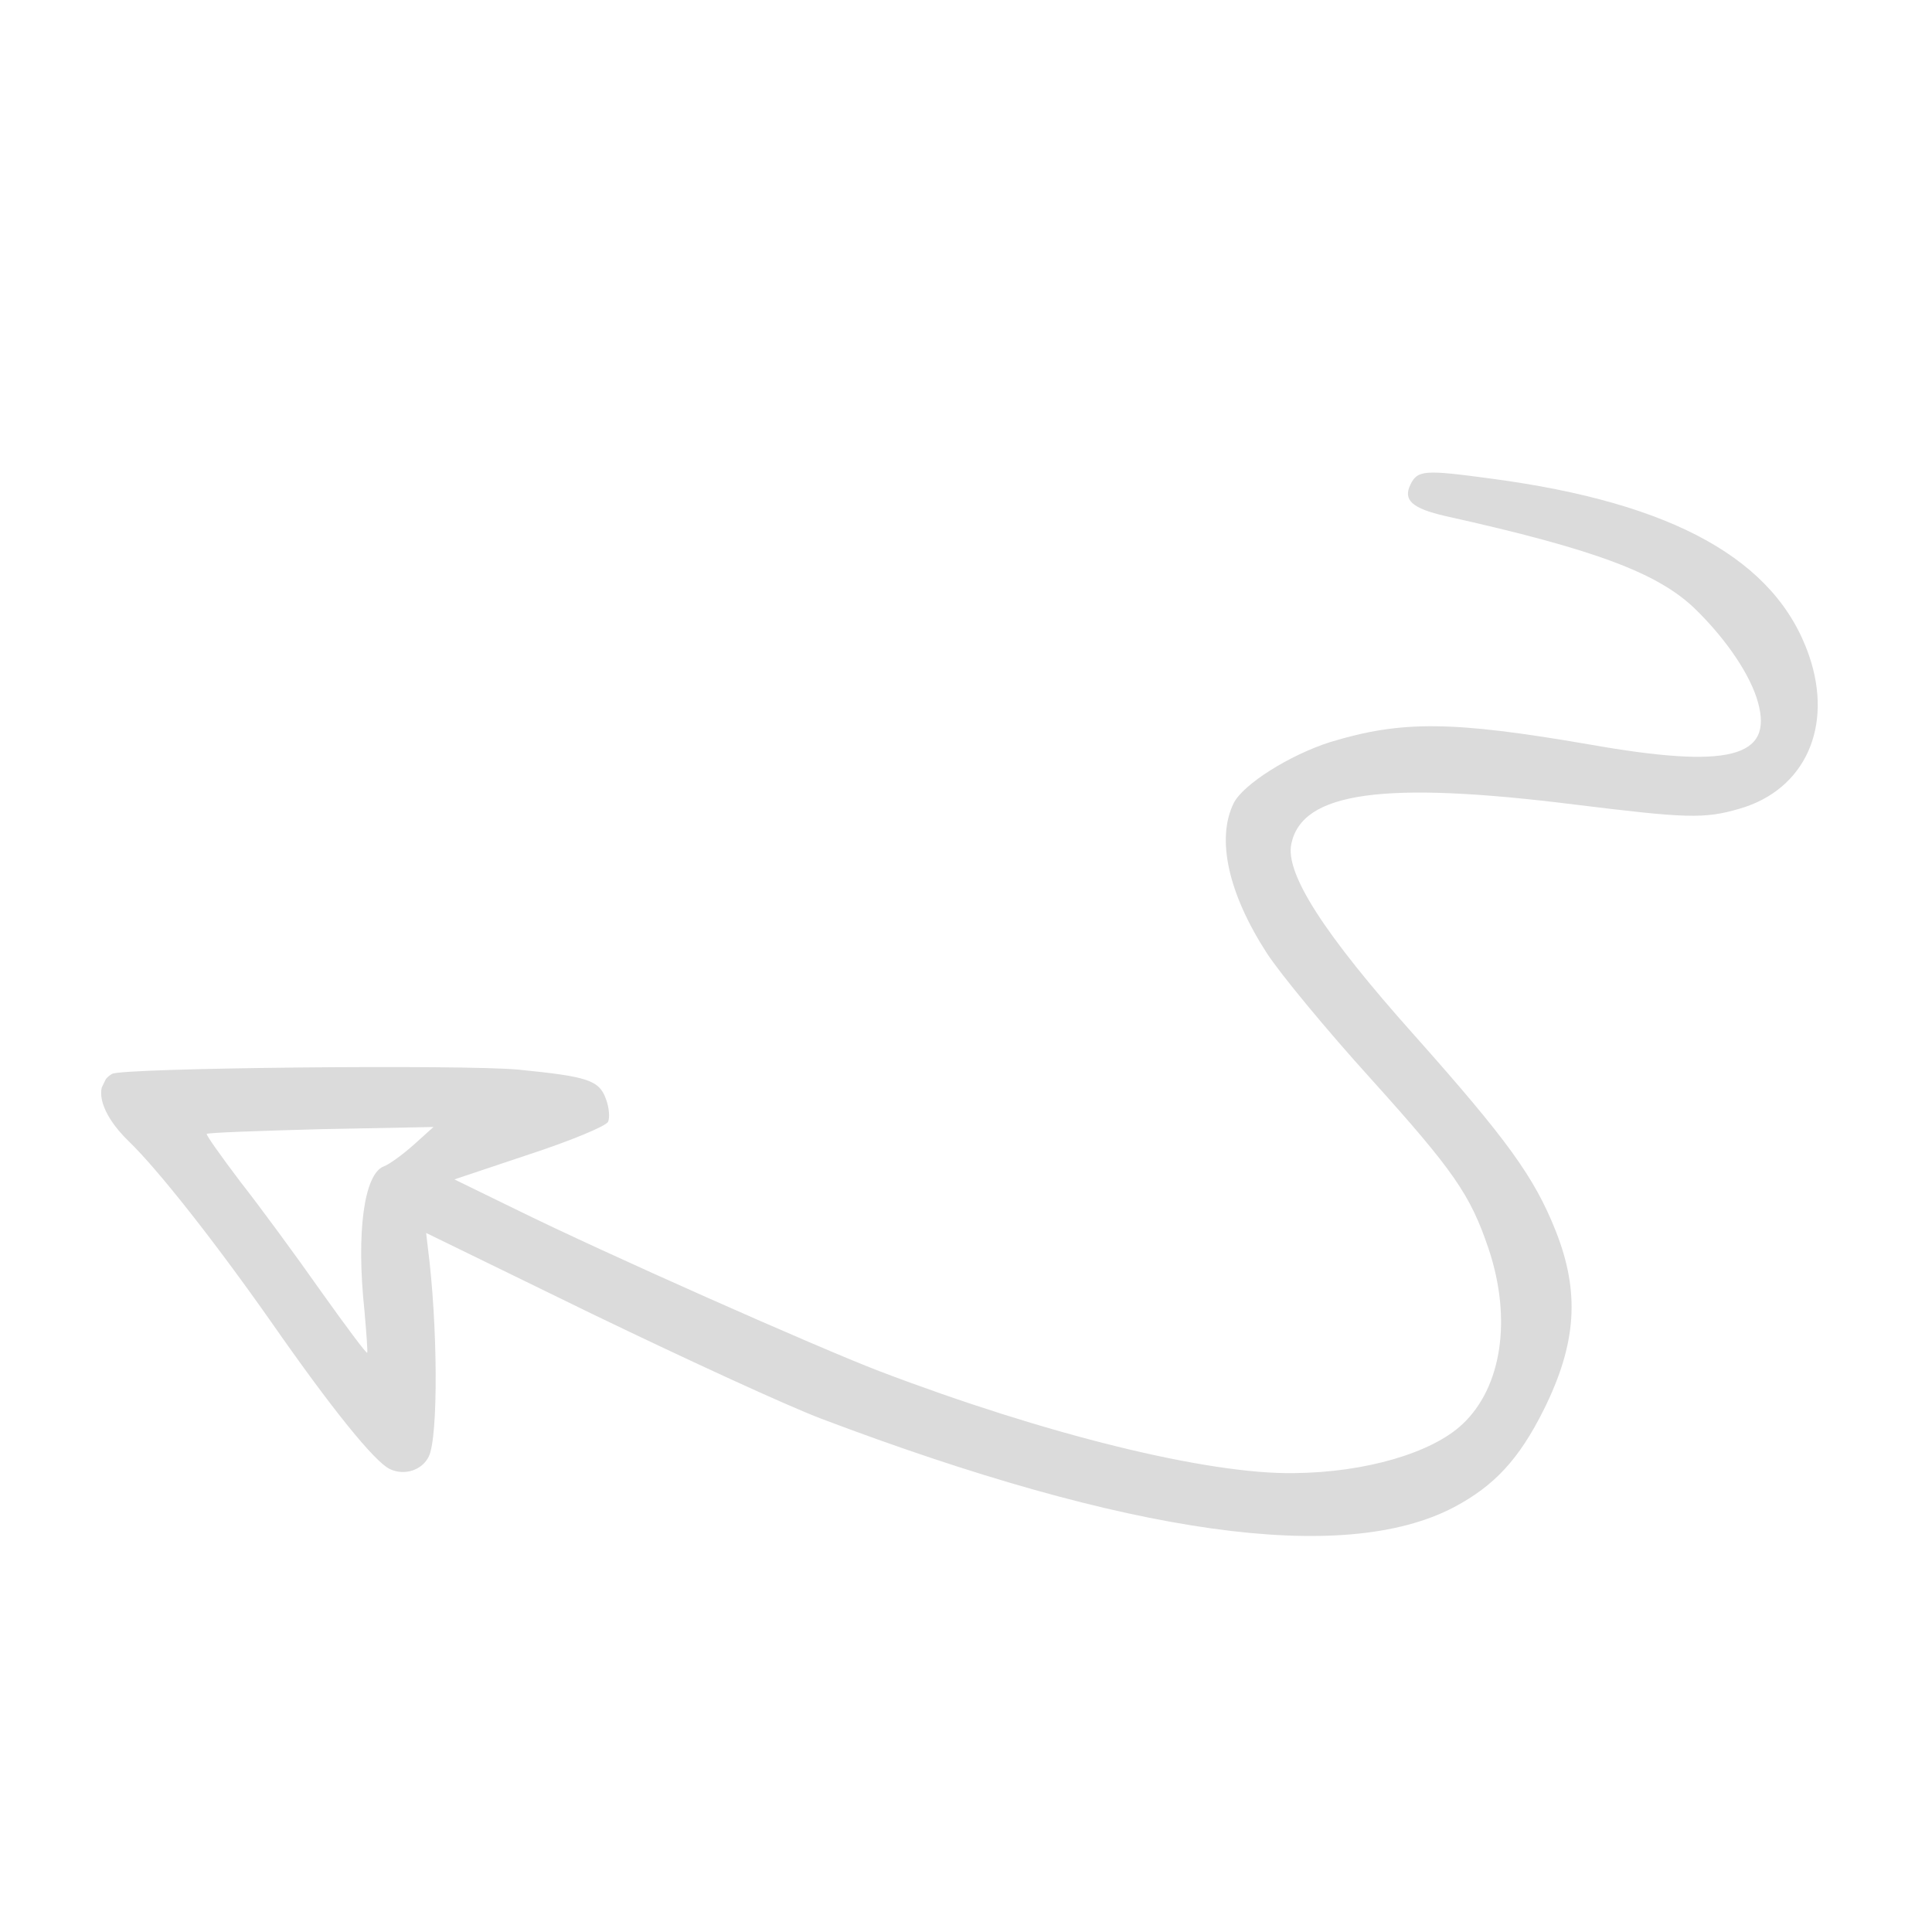 <svg width="264" height="264" viewBox="0 0 264 264" fill="none" xmlns="http://www.w3.org/2000/svg">
<g clip-path="url(#clip0_2356_13)">
<path d="M15.314 146.742C16.597 145.908 63.551 145.445 70.867 146.165C80.268 147.1 81.857 147.583 82.792 150.156C83.244 151.326 83.346 152.763 83.088 153.294C82.8 153.884 77.948 155.898 72.302 157.744L62.092 161.161L70.35 165.189C82.648 171.26 111.714 184.122 120.14 187.355C142.735 195.967 165.008 201.499 176.863 201.294C186.547 201.199 195.649 198.556 199.836 194.611C205.216 189.569 206.621 180.251 203.415 170.656C200.906 163.226 198.673 160.019 187.308 147.394C181.373 140.849 174.987 133.134 173.11 130.247C167.864 122.14 166.176 114.672 168.564 109.777C169.83 107.182 176.247 103.156 181.777 101.399C191.55 98.427 198.448 98.505 217.175 101.725C236.198 105.089 242.346 103.561 240.216 95.951C239.212 92.322 236.054 87.569 231.816 83.384C226.748 78.357 218.116 75.096 197.497 70.515C192.967 69.474 191.694 68.342 192.729 66.219C193.707 64.213 194.676 64.174 203.786 65.405C228.678 68.711 242.695 76.497 247.197 89.572C250.551 99.312 246.645 107.921 237.718 110.503C232.861 111.931 230.365 111.809 215.143 109.934C188.99 106.67 177.941 108.217 176.455 115.305C175.585 119.334 180.891 127.617 193.266 141.465C205.998 155.78 209.658 160.85 212.577 168.188C215.918 176.608 215.429 183.598 210.969 192.593C207.573 199.407 204.204 203.021 198.686 205.951C183.561 213.907 154.259 209.765 112.221 193.861C107.419 192.03 94.299 185.996 81.058 179.611L58.231 168.478L58.456 170.413C59.822 180.936 59.915 196.314 58.592 199.027C57.671 200.914 55.243 201.701 53.237 200.723C51.173 199.716 45.379 192.583 37.133 180.748C29.334 169.643 21.577 159.8 17.606 155.965C13.635 152.13 12.658 148.295 15.314 146.742ZM32.864 161.508C35.568 164.945 40.477 171.647 43.841 176.427C47.263 181.236 50.089 185.023 50.175 184.846C50.261 184.669 50.06 182.088 49.795 179.039C48.662 168.337 49.758 160.402 52.448 159.378C53.15 159.136 54.957 157.827 56.499 156.462L59.233 153.999L43.828 154.297C35.319 154.528 28.336 154.773 28.25 154.95C28.163 155.127 30.247 158.041 32.864 161.508Z" fill="#DBDBDB"/>
</g>
<defs>
<clipPath id="clip0_2356_13">
<rect width="196.872" height="196.872" fill="white" transform="matrix(-0.438 0.899 0.899 0.438 86.305 0)"/>
</clipPath>
</defs>
</svg>
